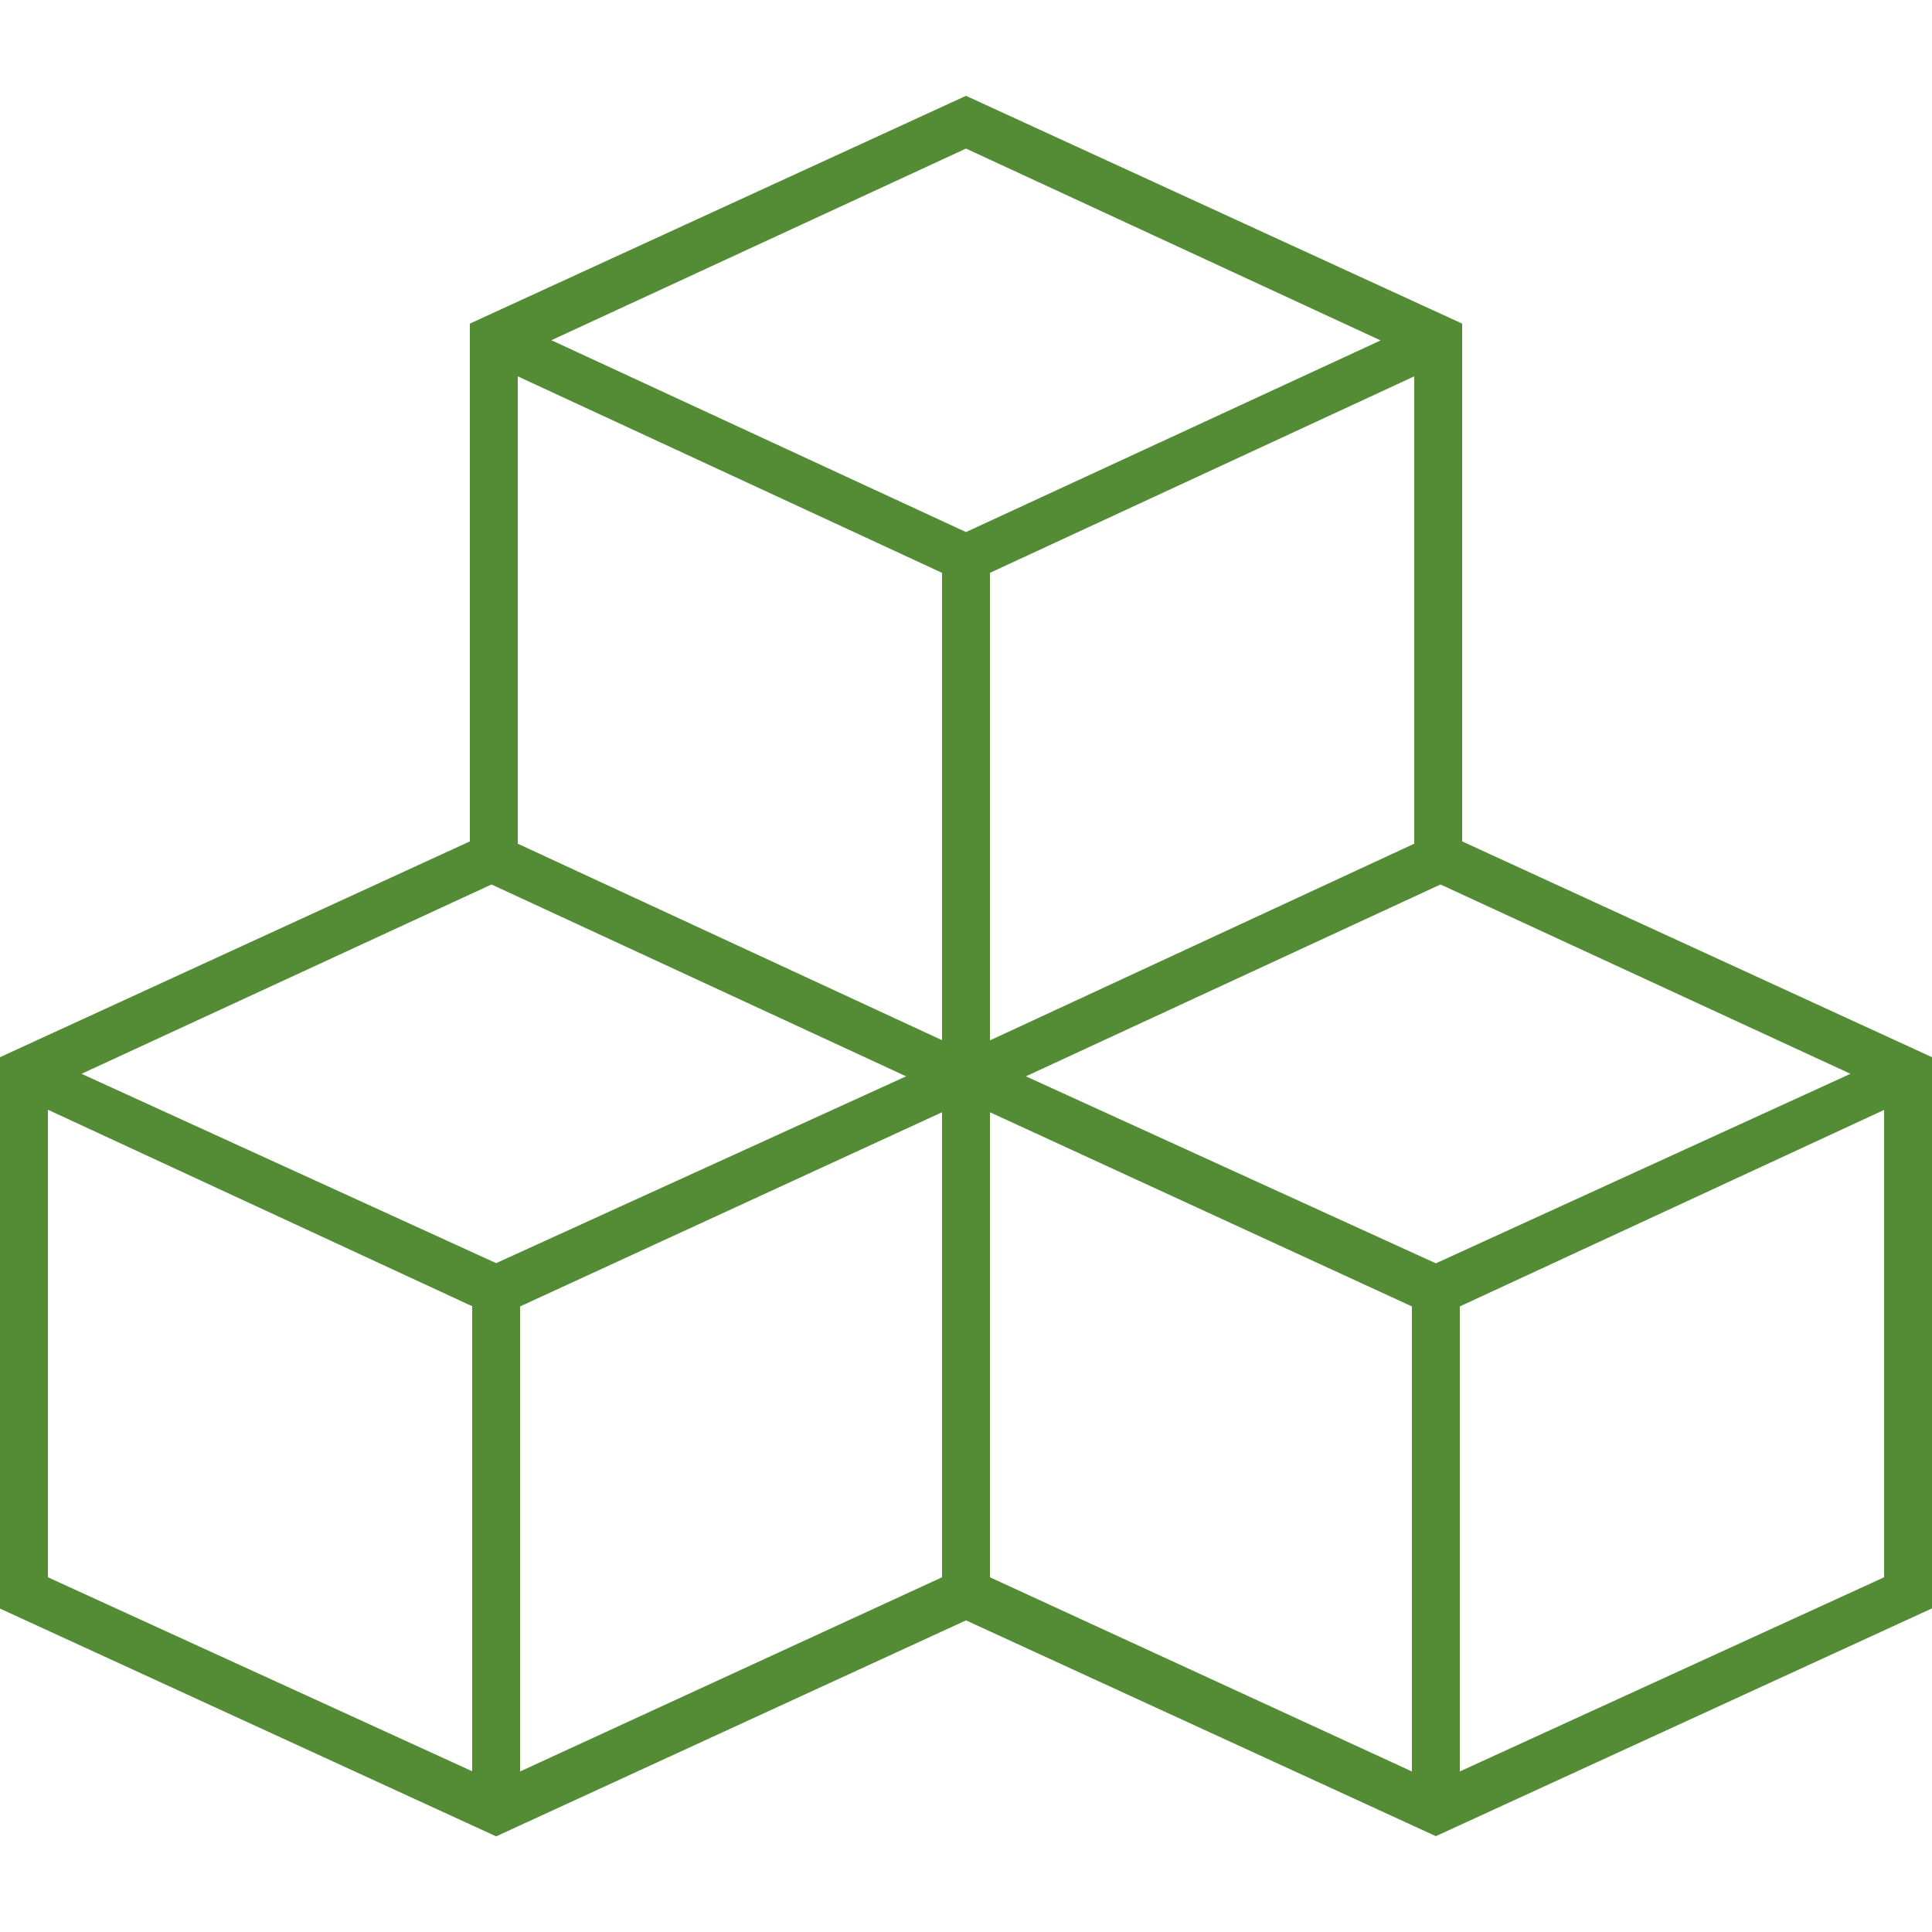 <?xml version="1.0" encoding="utf-8"?>
<!-- Generator: Adobe Illustrator 27.1.0, SVG Export Plug-In . SVG Version: 6.00 Build 0)  -->
<svg version="1.1" id="Layer_1" xmlns="http://www.w3.org/2000/svg" xmlns:xlink="http://www.w3.org/1999/xlink" x="0px" y="0px"
	 viewBox="0 0 1000 1000" style="enable-background:new 0 0 1000 1000;" xml:space="preserve">
<style type="text/css">
	.st0{fill:#538C35;}
</style>
<path class="st0" d="M500,49.6L243.2,167.5v268L0,547.2v285.4l256.8,117.9L500,838.7l243.2,111.7L1000,832.5V547.2L756.8,435.5v-268
	L500,49.6z M487.6,296.5v241.9L268,436.7V194.8L487.6,296.5z M512.4,296.5L732,194.8v241.9L512.4,538.5V296.5z M469,557.1
	l-212.2,96.7l-214.6-98l212.2-98L469,557.1z M269.2,676.2l218.4-100.5v240.7L269.2,916.9V676.2z M512.4,575.7l218.4,100.5v240.7
	L512.4,816.4V575.7z M743.2,653.9L531,557.1l214.6-99.3l212.2,98L743.2,653.9z M714.6,176.2L500,275.4l-214.6-99.3L500,76.9
	L714.6,176.2z M24.8,574.4l219.6,101.7v240.7L24.8,816.4V574.4z M755.6,916.9V676.2l219.6-101.7v241.9L755.6,916.9z"/>
</svg>
